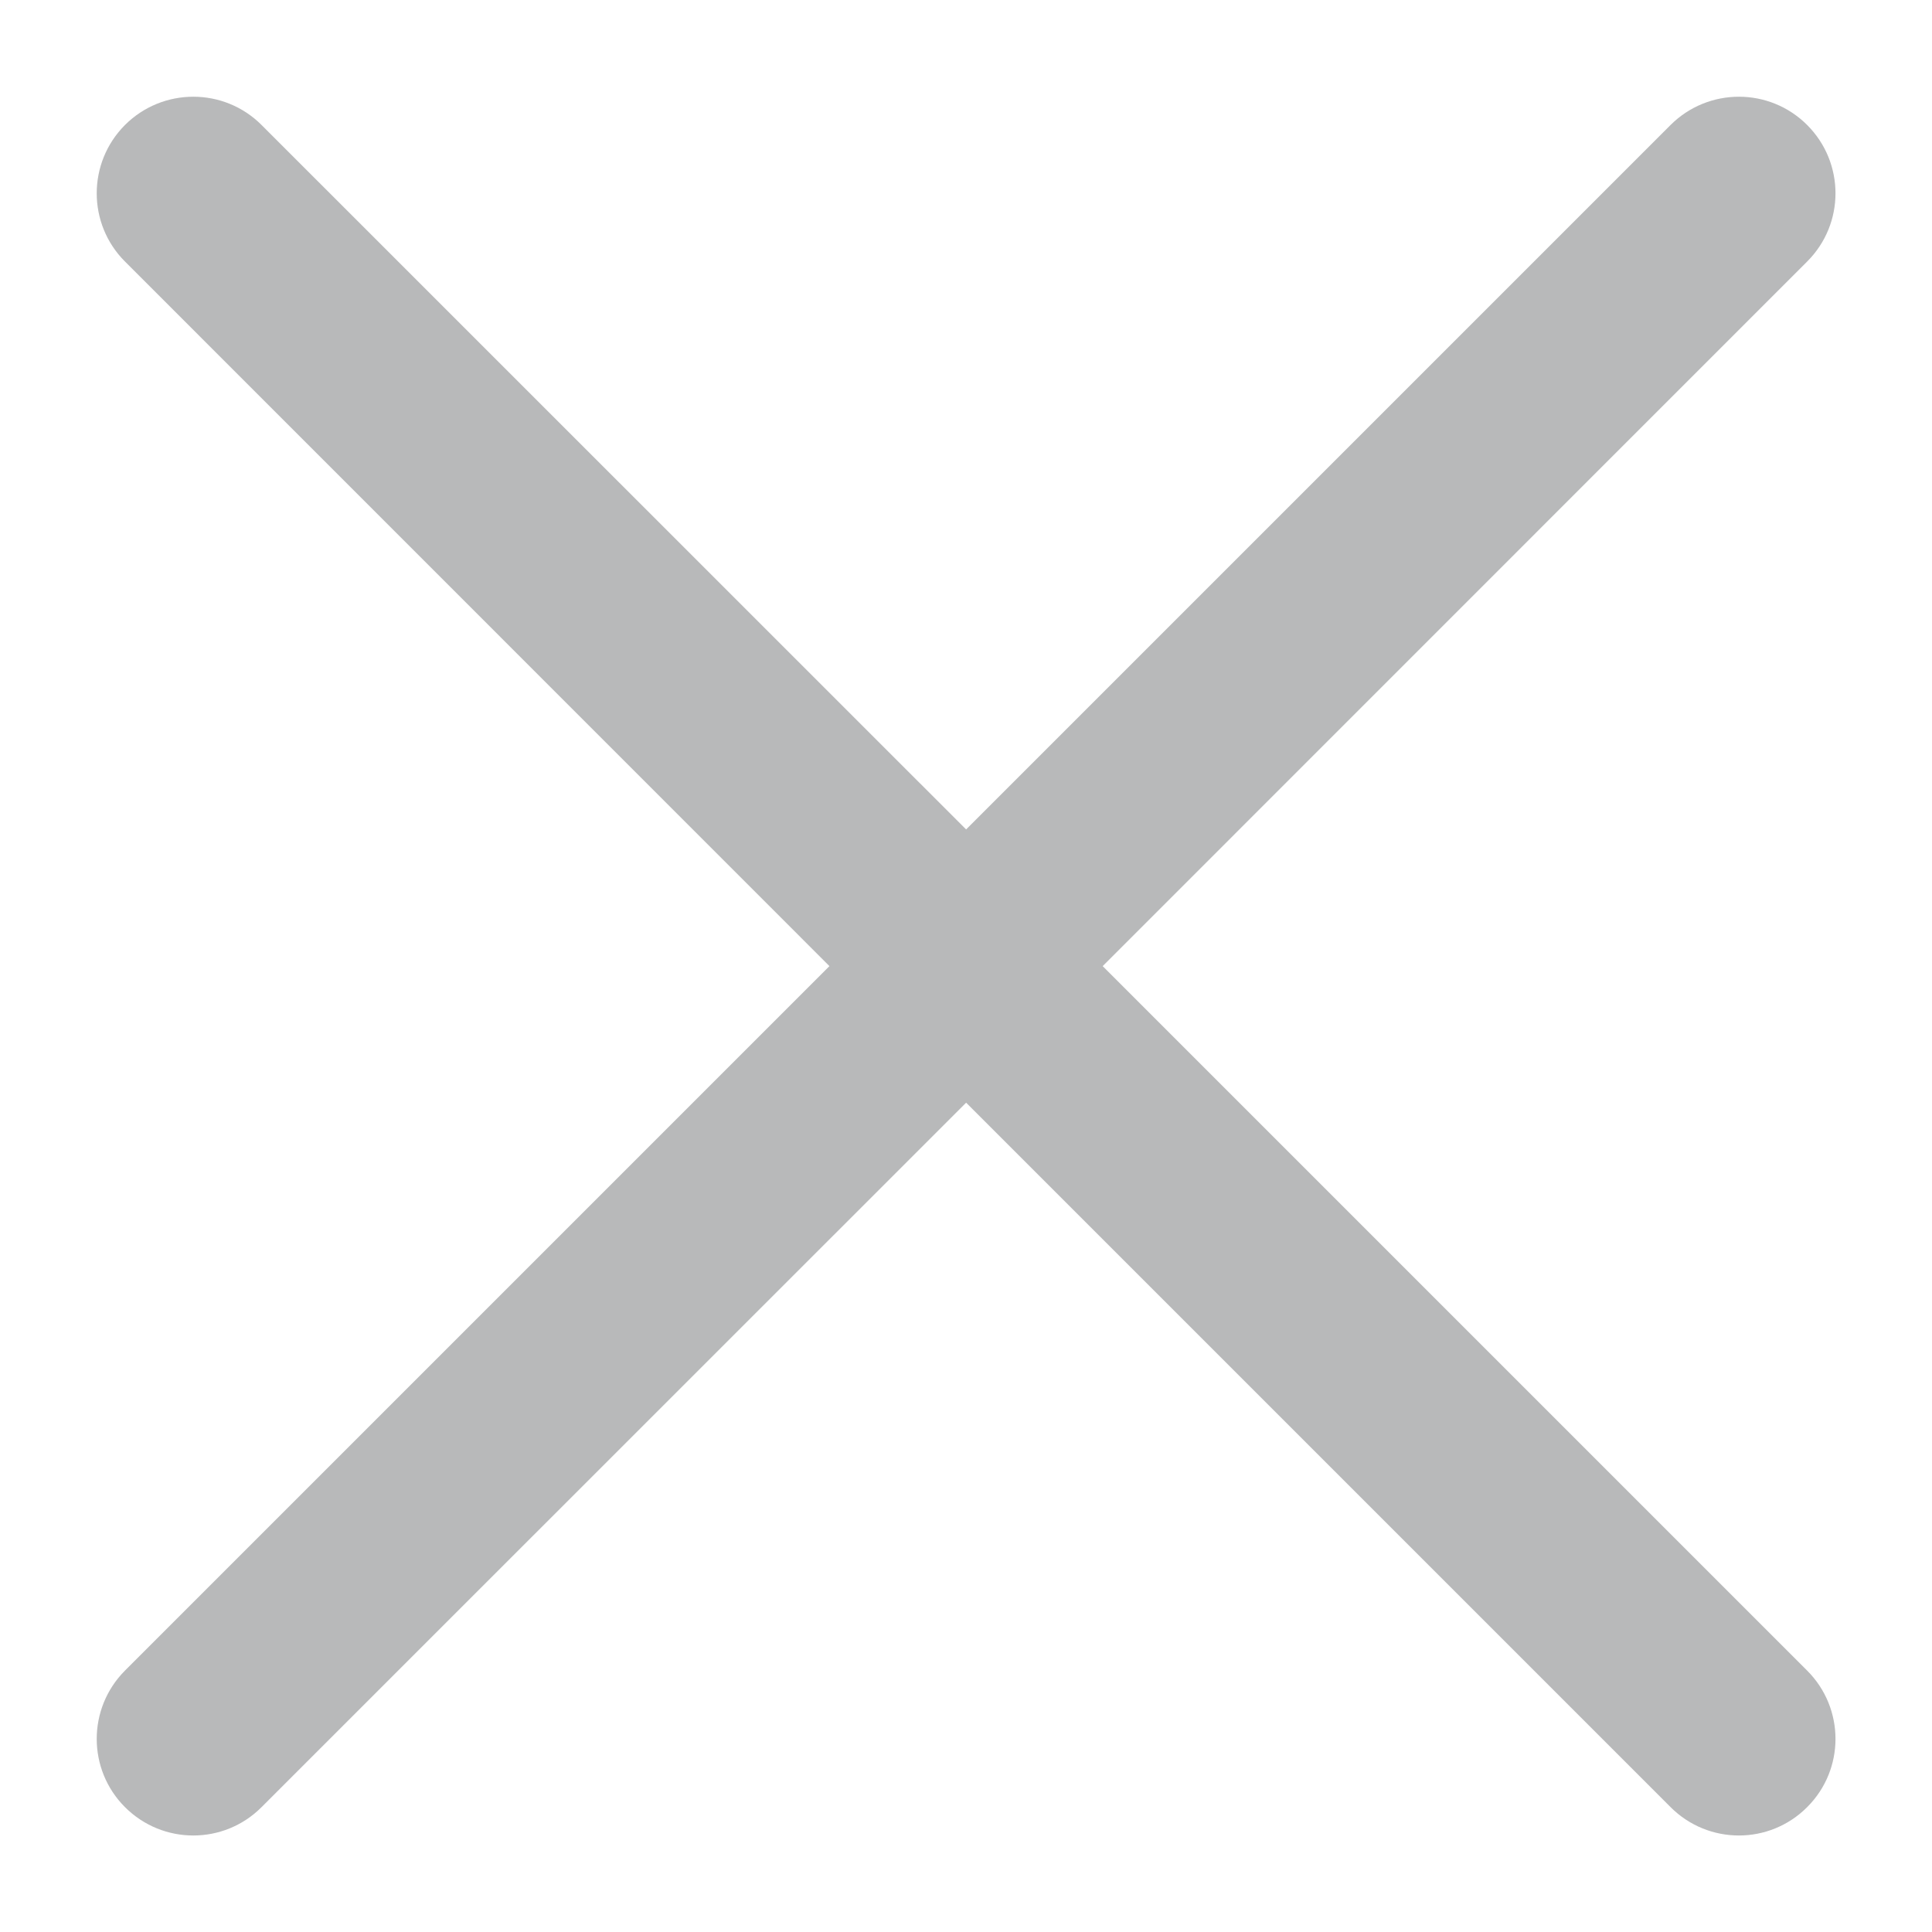 <svg width="16" height="16" viewBox="0 0 16 16" fill="none" xmlns="http://www.w3.org/2000/svg">
<g clip-path="url(#clip0_1216_26628)">
<path fill-rule="evenodd" clip-rule="evenodd" d="M2.166 1.035C1.854 0.723 1.348 0.723 1.035 1.035C0.723 1.348 0.723 1.854 1.035 2.166L6.869 8.001L1.035 13.835C0.723 14.148 0.723 14.654 1.035 14.966C1.348 15.279 1.854 15.279 2.166 14.966L8.001 9.132L13.835 14.966C14.148 15.279 14.654 15.279 14.966 14.966C15.279 14.654 15.279 14.148 14.966 13.835L9.132 8.001L14.966 2.166C15.279 1.854 15.279 1.348 14.966 1.035C14.654 0.723 14.148 0.723 13.835 1.035L8.001 6.869L2.166 1.035Z" fill="#12161A" fill-opacity="0.3"/>
</g>
<defs>
<clipPath id="clip0_1216_26628">
<rect width="16" height="16" fill="white"/>
</clipPath>
</defs>
</svg>
